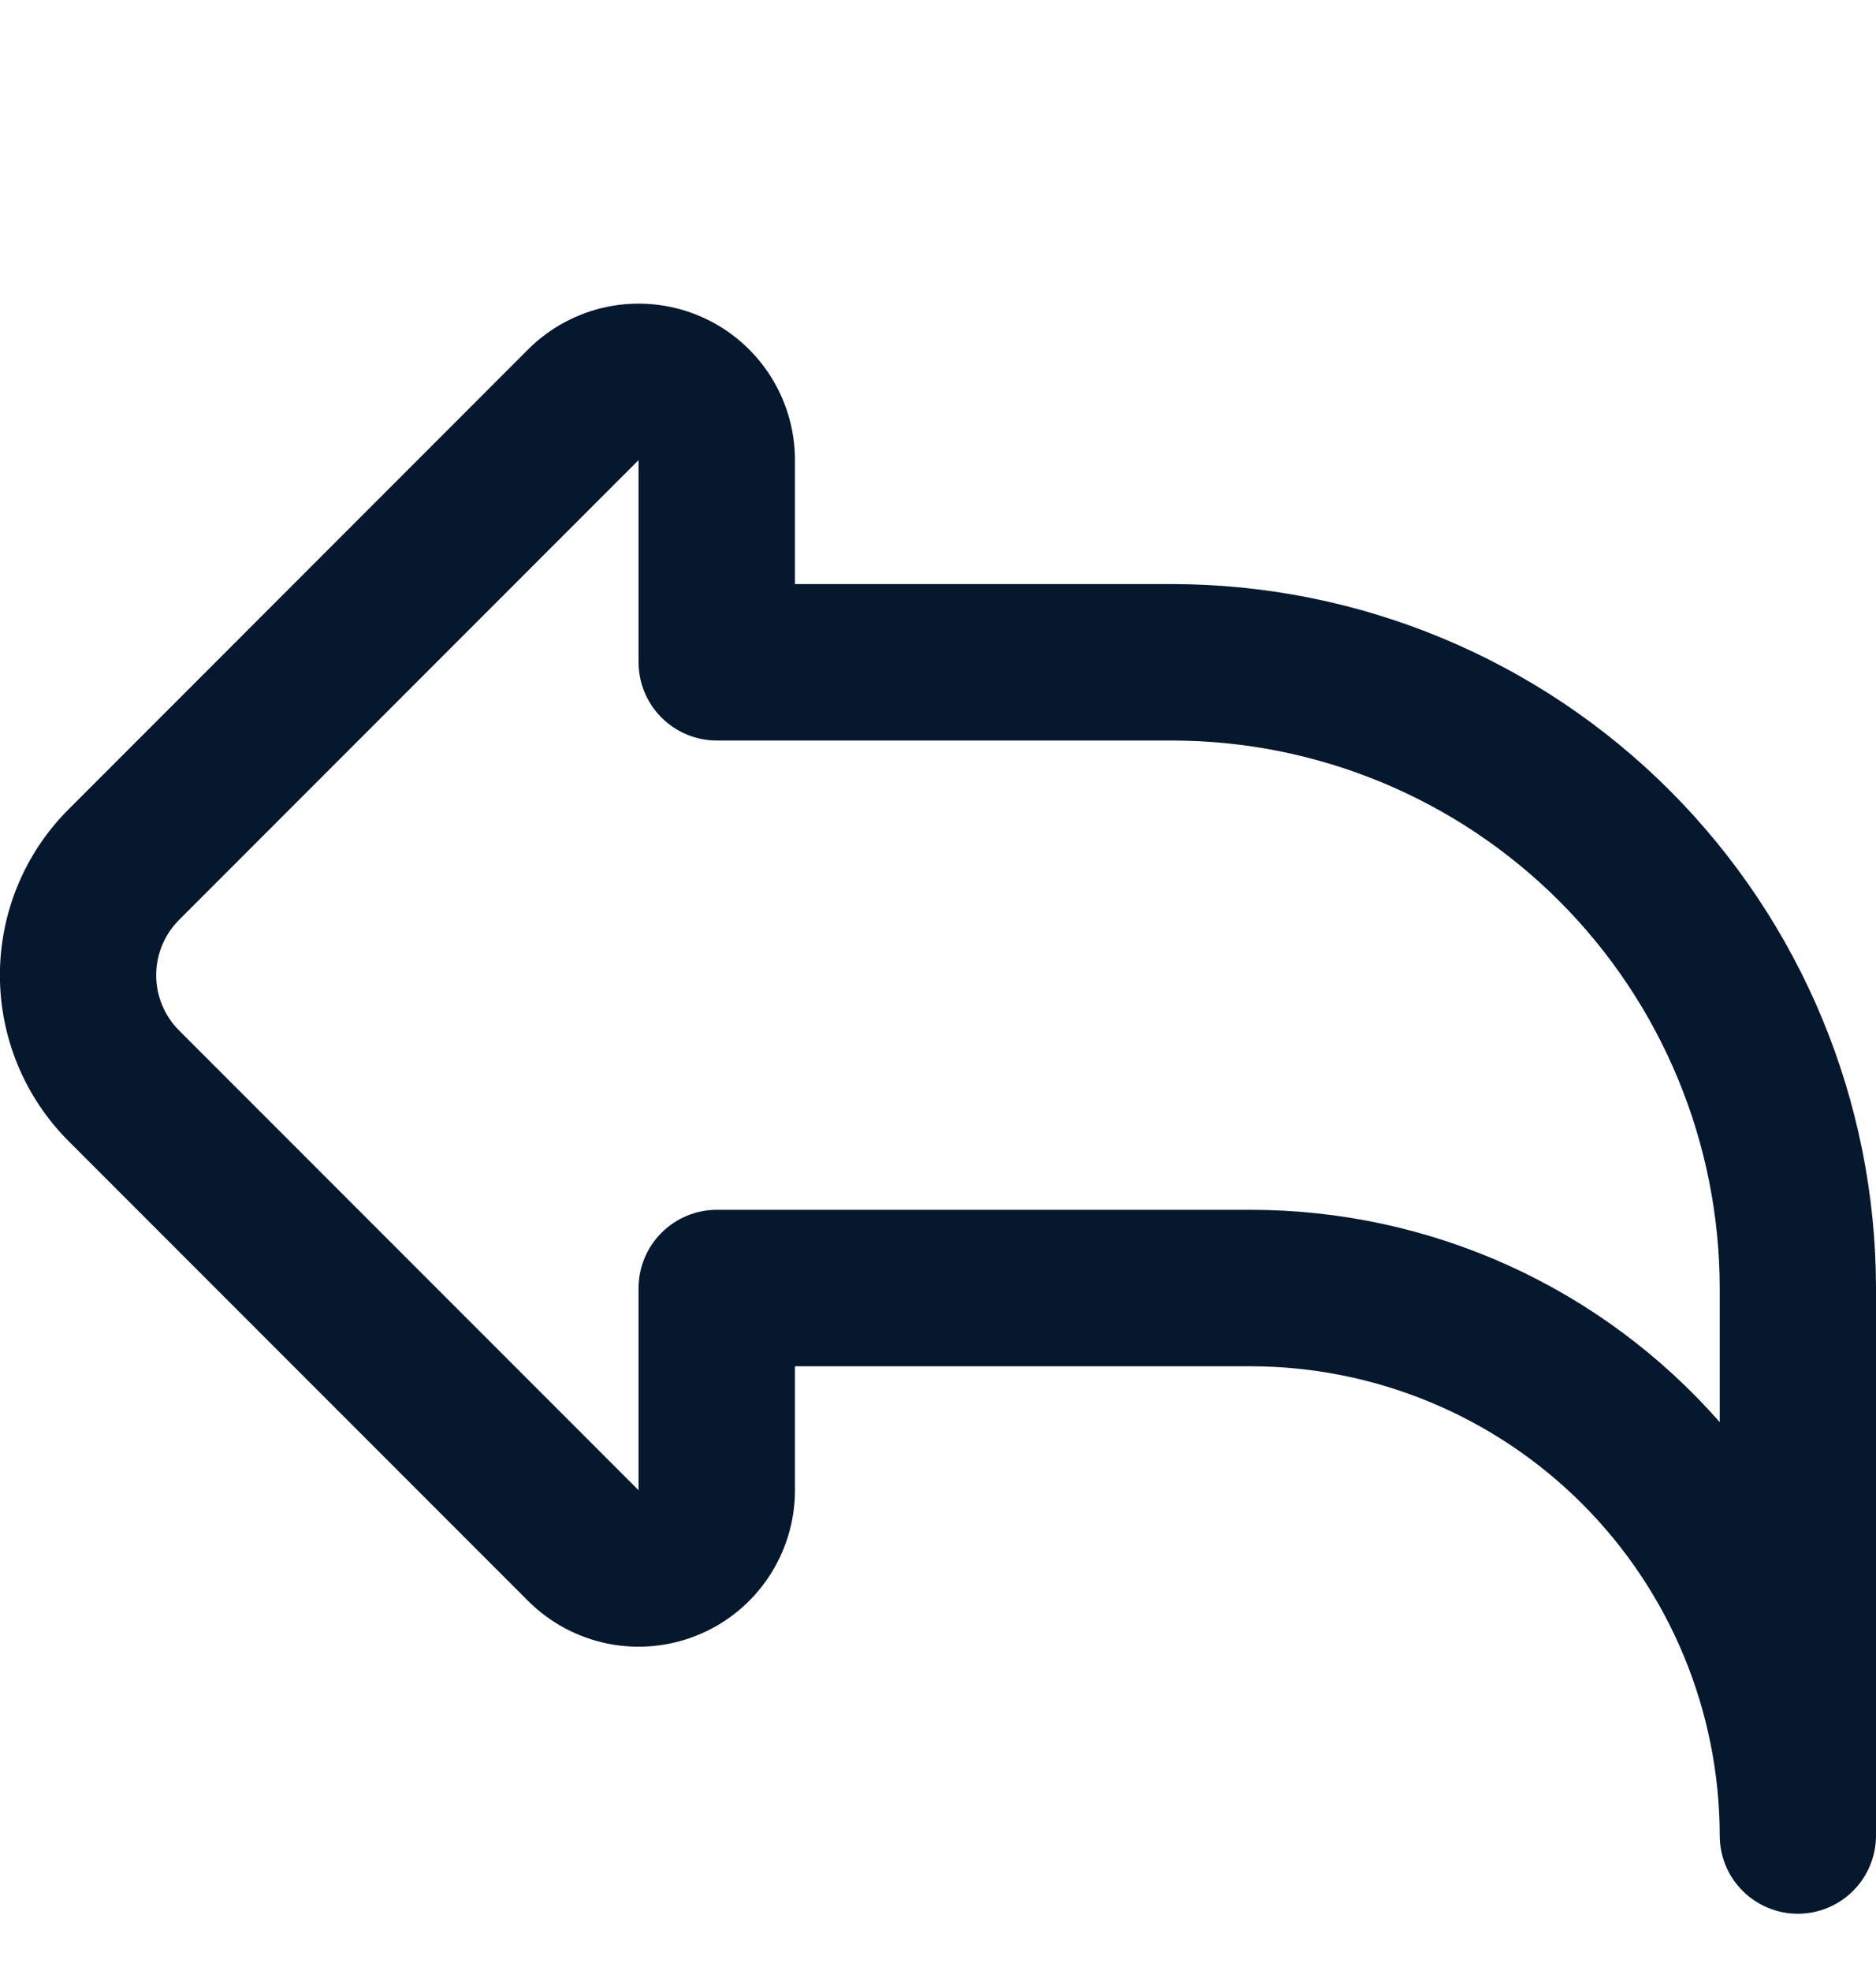 <svg xmlns="http://www.w3.org/2000/svg" fill="none" viewBox="0 0 20 21" height="21" width="20">
<g clip-path="url(#clip0_8001_4386)">
<path fill="#05182D" d="M19.167 20.39C18.946 20.39 18.734 20.302 18.578 20.146C18.421 19.99 18.334 19.778 18.334 19.557C18.332 18.231 17.805 16.96 16.868 16.023C15.93 15.085 14.659 14.558 13.334 14.557H8.475V15.878C8.475 16.208 8.377 16.53 8.194 16.804C8.011 17.078 7.751 17.292 7.446 17.418C7.142 17.544 6.807 17.577 6.483 17.513C6.16 17.448 5.863 17.29 5.63 17.057L0.731 12.158C0.262 11.689 -0.001 11.053 -0.001 10.39C-0.001 9.727 0.262 9.091 0.731 8.623L5.63 3.723C5.863 3.49 6.16 3.332 6.483 3.267C6.807 3.203 7.142 3.236 7.446 3.362C7.751 3.488 8.011 3.702 8.194 3.976C8.377 4.25 8.475 4.572 8.475 4.902V6.223H12.5C14.489 6.226 16.395 7.016 17.801 8.422C19.207 9.829 19.998 11.735 20 13.723V19.557C20 19.778 19.912 19.99 19.756 20.146C19.6 20.302 19.388 20.39 19.167 20.39ZM6.808 4.902L1.909 9.801C1.753 9.957 1.665 10.169 1.665 10.39C1.665 10.611 1.753 10.823 1.909 10.979L6.808 15.878V13.723C6.808 13.502 6.896 13.29 7.053 13.134C7.209 12.978 7.421 12.89 7.642 12.89H13.334C14.28 12.89 15.215 13.091 16.078 13.481C16.94 13.871 17.709 14.441 18.334 15.152V13.723C18.332 12.177 17.717 10.694 16.623 9.6C15.529 8.507 14.047 7.892 12.5 7.89H7.642C7.421 7.89 7.209 7.802 7.053 7.646C6.896 7.49 6.808 7.278 6.808 7.057V4.902Z"></path>
</g>
<defs>
<clipPath id="clip0_8001_4386">
<rect transform="translate(0 0.39)" fill="white" height="20" width="20"></rect>
</clipPath>
</defs>
</svg>
